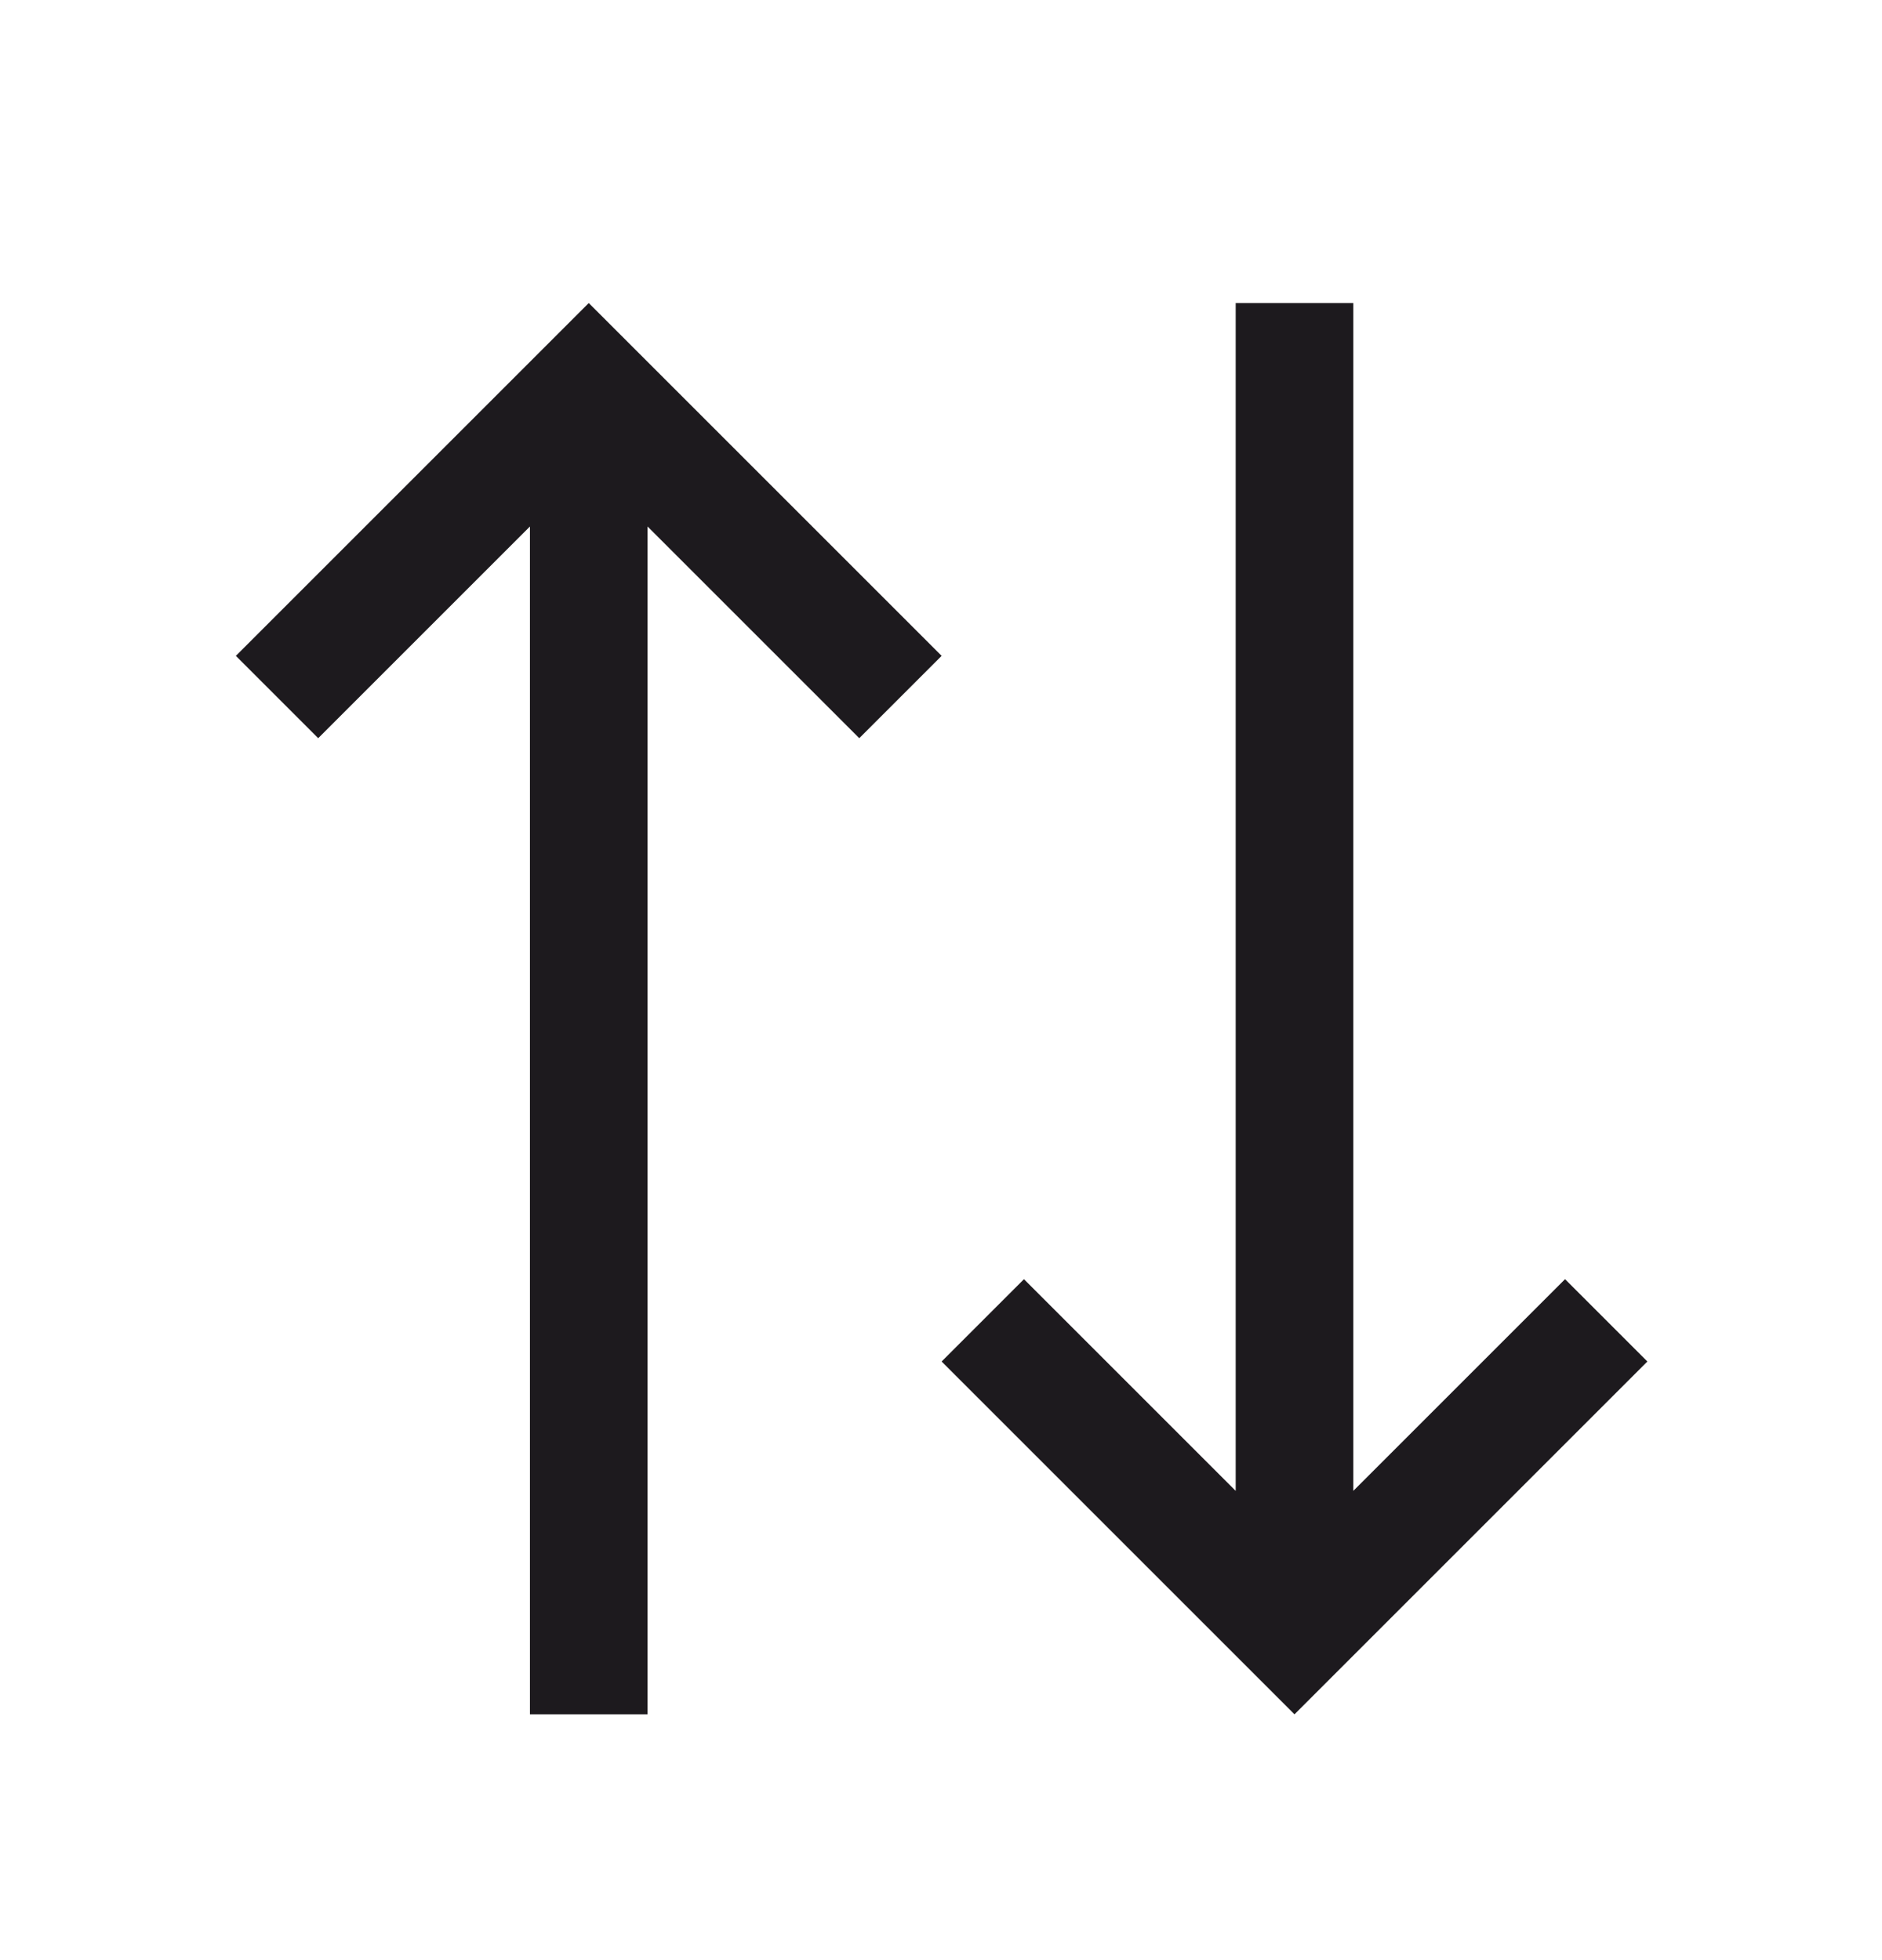 <svg width="24" height="25" viewBox="0 0 24 25" fill="none" xmlns="http://www.w3.org/2000/svg">
<g id="Icon/Actions/Operations/arrows">
<path id="Fill" fill-rule="evenodd" clip-rule="evenodd" d="M19.958 16.315L17.258 19.015V3.865H15.758V19.015L13.058 16.315L12.008 17.365L16.508 21.865L21.008 17.365L19.958 16.315ZM7.508 3.865L3.008 8.365L4.058 9.415L6.758 6.715V21.865H8.258V6.715L10.958 9.415L12.008 8.365L7.508 3.865Z" fill="#1D1A1E"/>
</g>
</svg>
